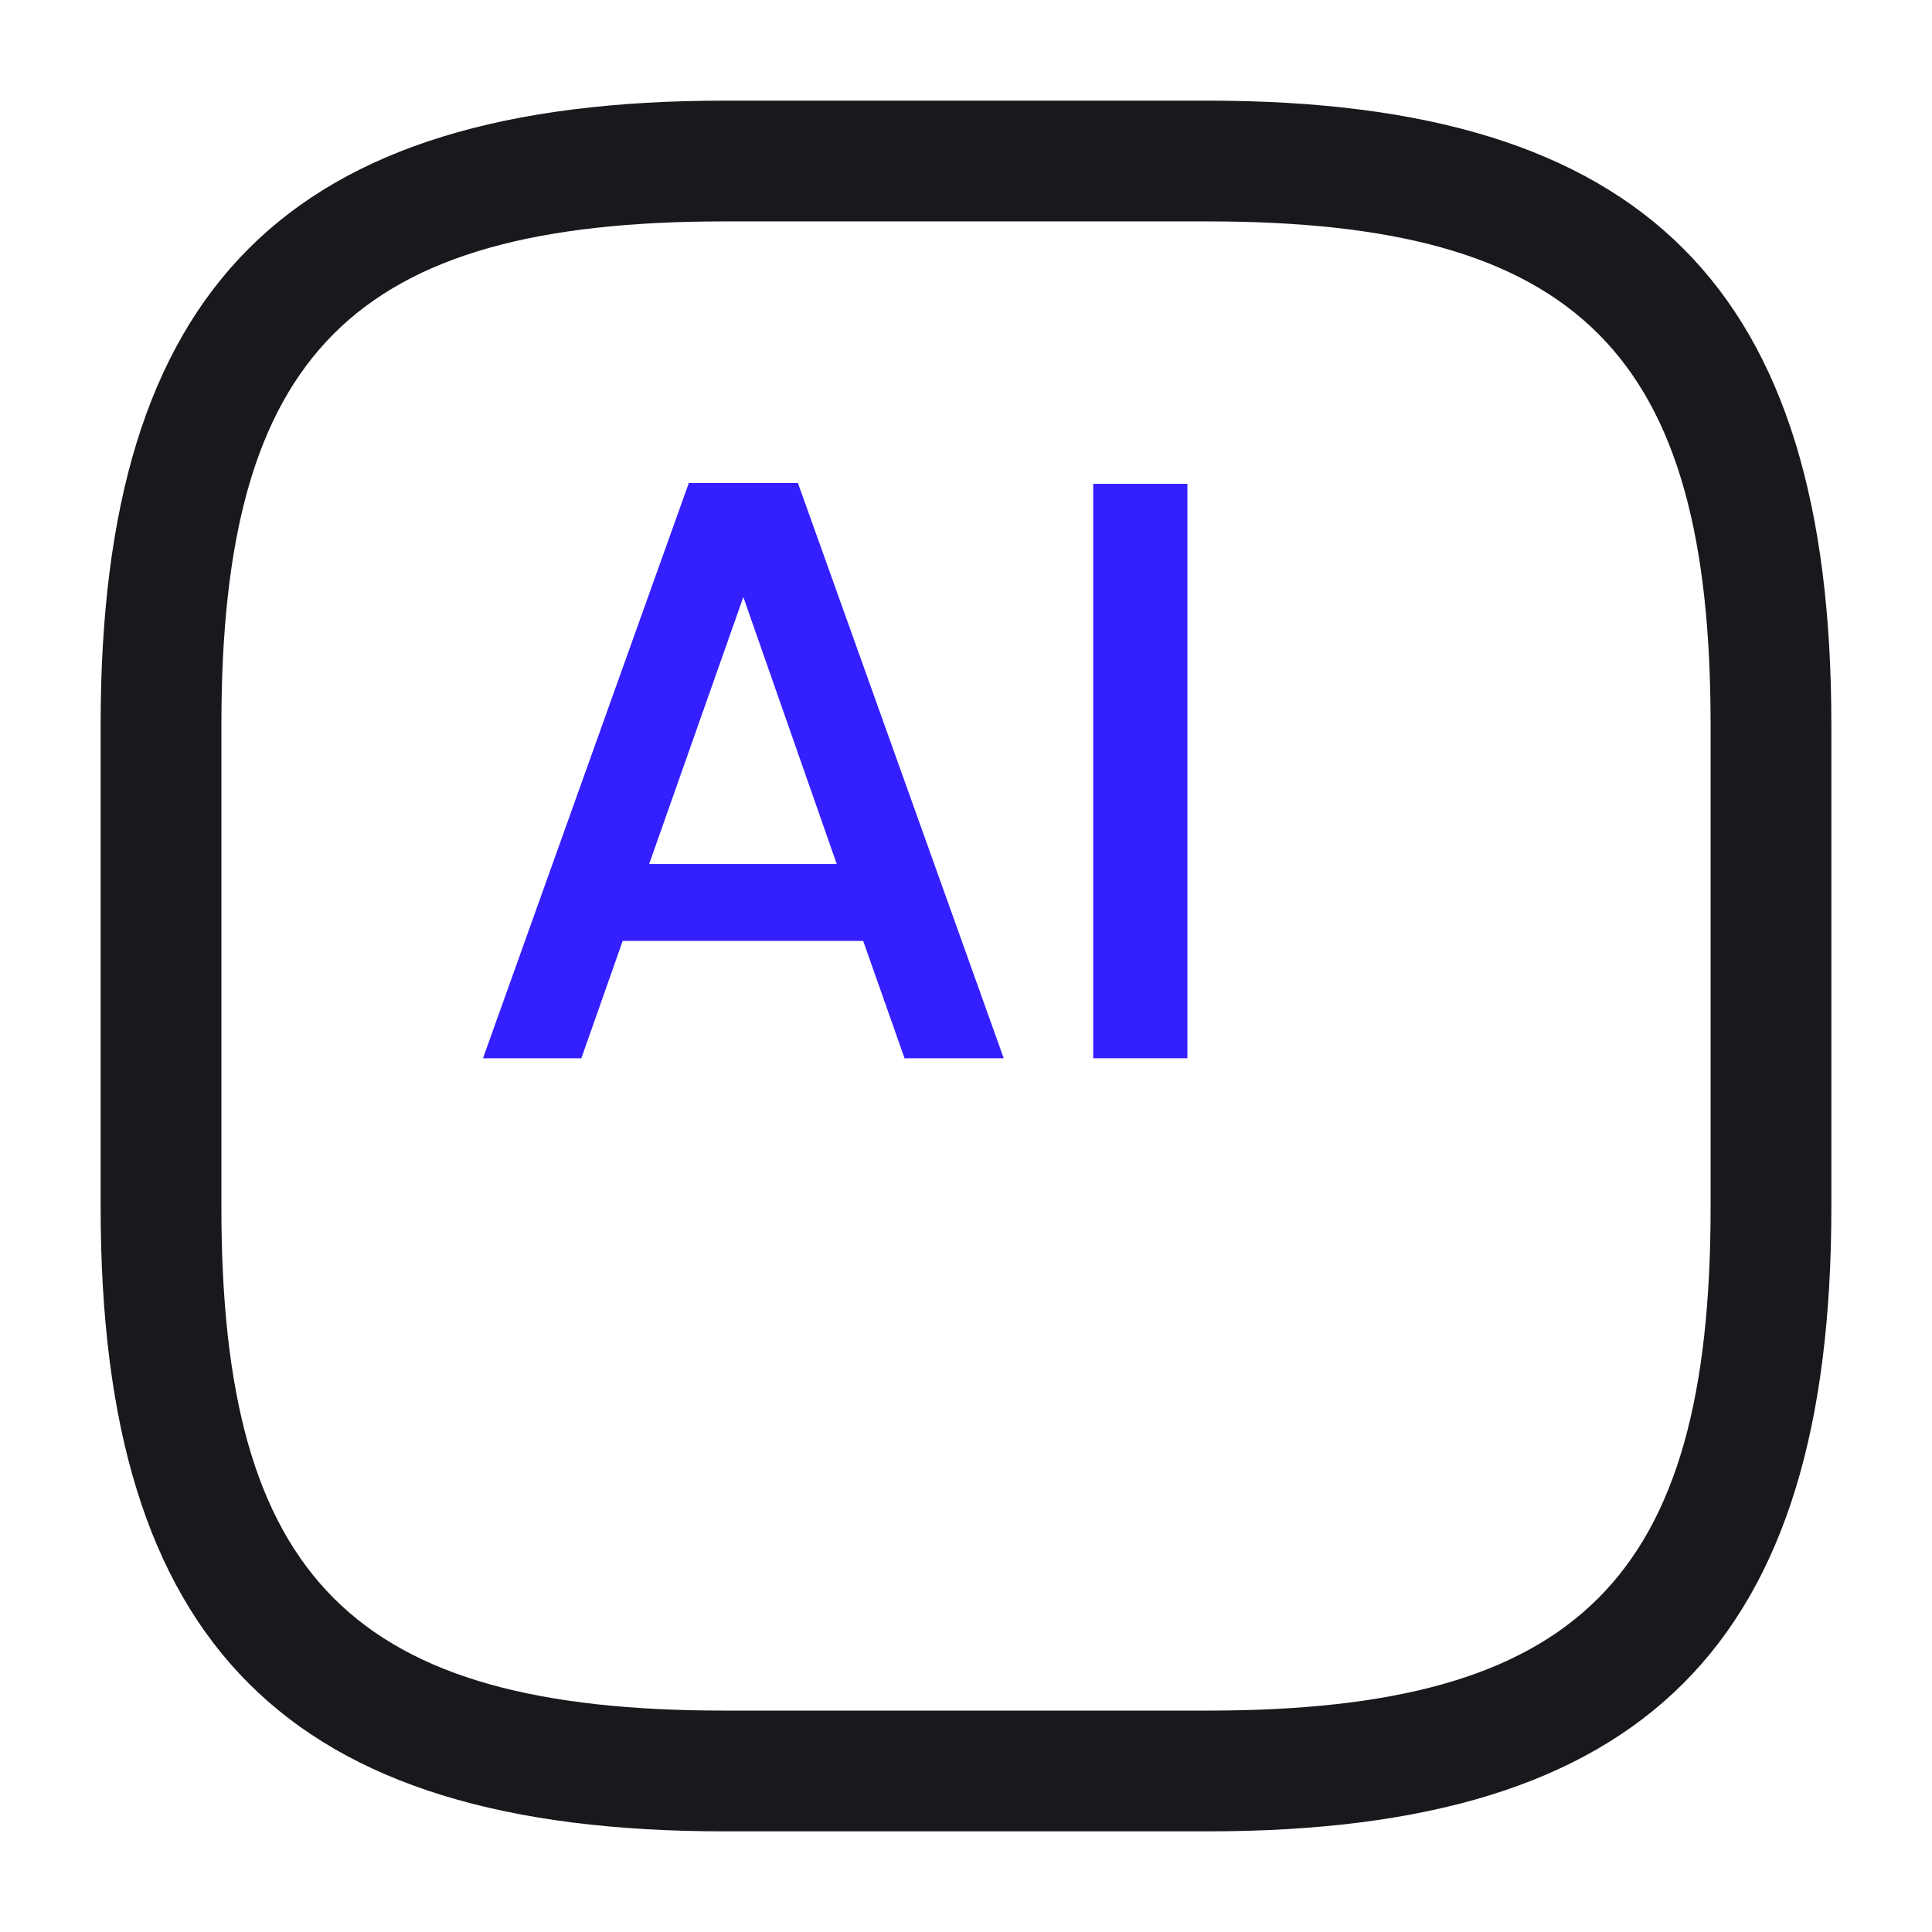 <svg width="32" height="32" viewBox="0 0 32 32" fill="none" xmlns="http://www.w3.org/2000/svg">
<path d="M20 30.333H12C4.76 30.333 1.667 27.24 1.667 20V12C1.667 4.76 4.76 1.667 12 1.667H20C27.24 1.667 30.333 4.76 30.333 12V20C30.333 27.24 27.24 30.333 20 30.333ZM12 3.667C5.853 3.667 3.667 5.853 3.667 12V20C3.667 26.147 5.853 28.333 12 28.333H20C26.147 28.333 28.333 26.147 28.333 20V12C28.333 5.853 26.147 3.667 20 3.667H12Z" fill="#17191C"/>
<path d="M14.297 15.584H10.314L9.629 17.528H8L11.409 8H13.216L16.625 17.528H14.982L14.297 15.584ZM13.859 14.311L12.312 9.889L10.752 14.311H13.859Z" fill="#341FFF"/>
<path d="M19.667 8.014V17.528H18.107V8.014H19.667Z" fill="#341FFF"/>
</svg>
